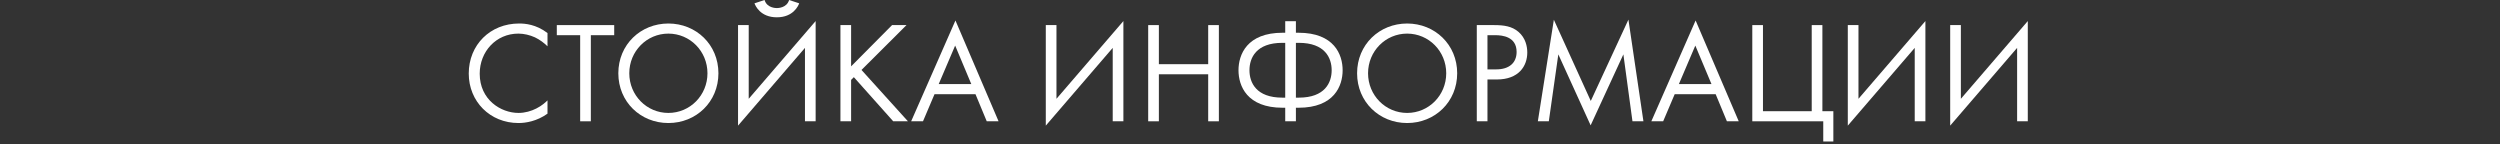 <svg width="208" height="12" viewBox="0 0 208 12" fill="none" xmlns="http://www.w3.org/2000/svg">
<rect x="0" y="0" width="208" height="12" fill="#333333" stroke="none"/>
<path d="M45.552 2.748V3.852C45.3 3.6 44.916 3.3 44.508 3.108C44.088 2.916 43.596 2.796 43.128 2.796C41.28 2.796 39.912 4.284 39.912 6.132C39.912 8.304 41.676 9.396 43.14 9.396C43.68 9.396 44.208 9.24 44.628 9.024C45.084 8.796 45.408 8.496 45.552 8.352V9.456C44.664 10.092 43.74 10.236 43.14 10.236C40.764 10.236 39 8.436 39 6.12C39 3.732 40.788 1.956 43.188 1.956C43.668 1.956 44.592 2.016 45.552 2.748Z" fill="white"/>
<path d="M51.102 2.928H49.158V10.092H48.27V2.928H46.326V2.088H51.102V2.928Z" fill="white"/>
<path d="M55.609 10.236C53.293 10.236 51.445 8.472 51.445 6.096C51.445 3.708 53.305 1.956 55.609 1.956C57.913 1.956 59.773 3.708 59.773 6.096C59.773 8.472 57.925 10.236 55.609 10.236ZM55.609 2.796C53.809 2.796 52.357 4.26 52.357 6.096C52.357 7.932 53.809 9.396 55.609 9.396C57.409 9.396 58.861 7.932 58.861 6.096C58.861 4.26 57.409 2.796 55.609 2.796Z" fill="white"/>
<path d="M66.973 10.092V3.984L61.405 10.452V2.088H62.293V8.22L67.861 1.752V10.092H66.973ZM62.773 0.276L63.613 0C63.805 0.66 64.537 0.672 64.633 0.672C64.729 0.672 65.461 0.66 65.653 0L66.493 0.276C66.421 0.48 66.001 1.44 64.633 1.44C63.265 1.44 62.845 0.48 62.773 0.276Z" fill="white"/>
<path d="M70.812 2.088V5.52L74.22 2.088H75.42L71.676 5.82L75.54 10.092H74.316L71.04 6.42L70.812 6.648V10.092H69.924V2.088H70.812Z" fill="white"/>
<path d="M82.097 10.092L81.16 7.836H77.752L76.793 10.092H75.808L79.493 1.704L83.081 10.092H82.097ZM78.1 6.996H80.812L79.469 3.792L78.1 6.996Z" fill="white"/>
<path d="M92.578 10.092V3.984L87.01 10.452V2.088H87.898V8.22L93.466 1.752V10.092H92.578Z" fill="white"/>
<path d="M96.418 2.088V5.34H100.522V2.088H101.41V10.092H100.522V6.18H96.418V10.092H95.53V2.088H96.418Z" fill="white"/>
<path d="M106.931 10.092V8.964H106.715C103.739 8.964 103.043 7.14 103.043 5.844C103.043 4.548 103.739 2.724 106.715 2.724H106.931V1.764H107.819V2.724H108.035C111.011 2.724 111.707 4.548 111.707 5.844C111.707 7.14 111.011 8.964 108.035 8.964H107.819V10.092H106.931ZM106.931 8.124V3.564H106.691C104.507 3.564 103.955 4.824 103.955 5.844C103.955 6.864 104.507 8.124 106.691 8.124H106.931ZM107.819 3.564V8.124H108.059C110.243 8.124 110.795 6.864 110.795 5.844C110.795 4.824 110.243 3.564 108.059 3.564H107.819Z" fill="white"/>
<path d="M117.074 10.236C114.758 10.236 112.91 8.472 112.91 6.096C112.91 3.708 114.77 1.956 117.074 1.956C119.378 1.956 121.238 3.708 121.238 6.096C121.238 8.472 119.39 10.236 117.074 10.236ZM117.074 2.796C115.274 2.796 113.822 4.26 113.822 6.096C113.822 7.932 115.274 9.396 117.074 9.396C118.874 9.396 120.326 7.932 120.326 6.096C120.326 4.26 118.874 2.796 117.074 2.796Z" fill="white"/>
<path d="M122.869 2.088H124.322C125.126 2.088 125.798 2.184 126.338 2.652C126.926 3.156 127.07 3.864 127.07 4.368C127.07 5.496 126.361 6.612 124.537 6.612H123.757V10.092H122.869V2.088ZM123.757 2.928V5.772H124.49C125.546 5.772 126.182 5.244 126.182 4.32C126.182 3.048 124.994 2.928 124.418 2.928H123.757Z" fill="white"/>
<path d="M128.861 10.092H127.949L129.281 1.644L132.353 8.4L135.485 1.632L136.733 10.092H135.821L135.065 4.524L132.341 10.428L129.653 4.524L128.861 10.092Z" fill="white"/>
<path d="M143.679 10.092L142.743 7.836H139.335L138.375 10.092H137.391L141.075 1.704L144.663 10.092H143.679ZM139.683 6.996H142.395L141.051 3.792L139.683 6.996Z" fill="white"/>
<path d="M145.791 10.092V2.088H146.679V9.252H150.735V2.088H151.623V9.252H152.535V11.772H151.695V10.092H145.791Z" fill="white"/>
<path d="M159.305 10.092V3.984L153.737 10.452V2.088H154.625V8.22L160.193 1.752V10.092H159.305Z" fill="white"/>
<path d="M167.824 10.092V3.984L162.256 10.452V2.088H163.144V8.22L168.712 1.752V10.092H167.824Z" fill="white"/>
</svg>
